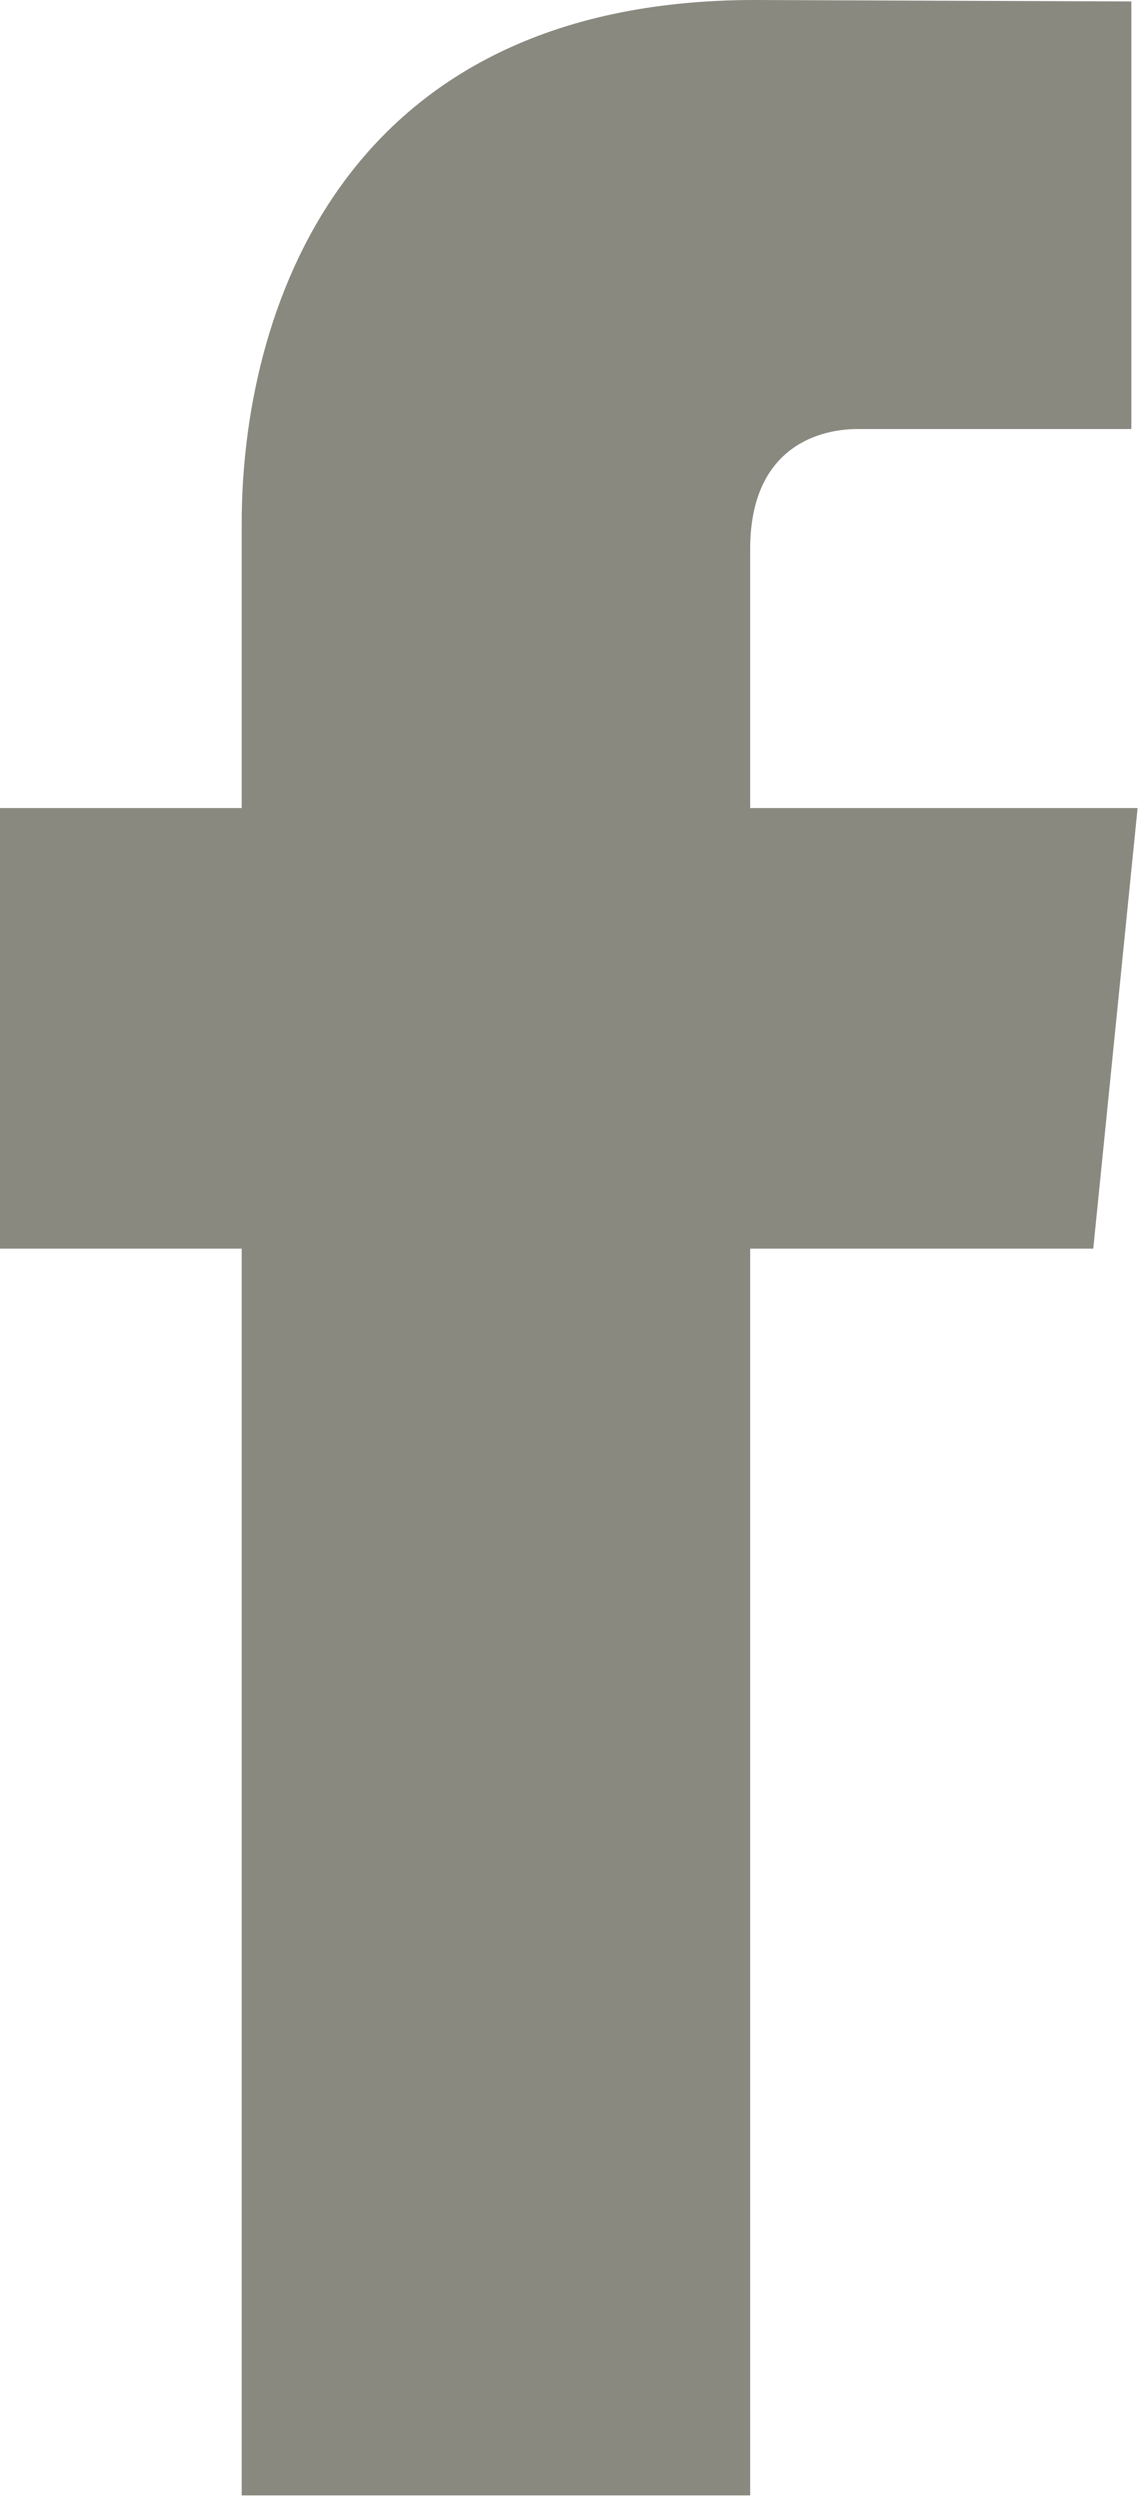 <svg width="11" height="24" viewBox="0 0 11 24" xmlns="http://www.w3.org/2000/svg"><title>Shape</title><path d="M10.929 7.758H7.207V5.27c0-.934.608-1.151 1.035-1.151h2.627V.014L7.252 0c-4.016 0-4.93 3.062-4.93 5.021v2.737H0v4.23h2.322v11.97h4.885v-11.97h3.296l.426-4.23z" fill="#898980"/></svg>